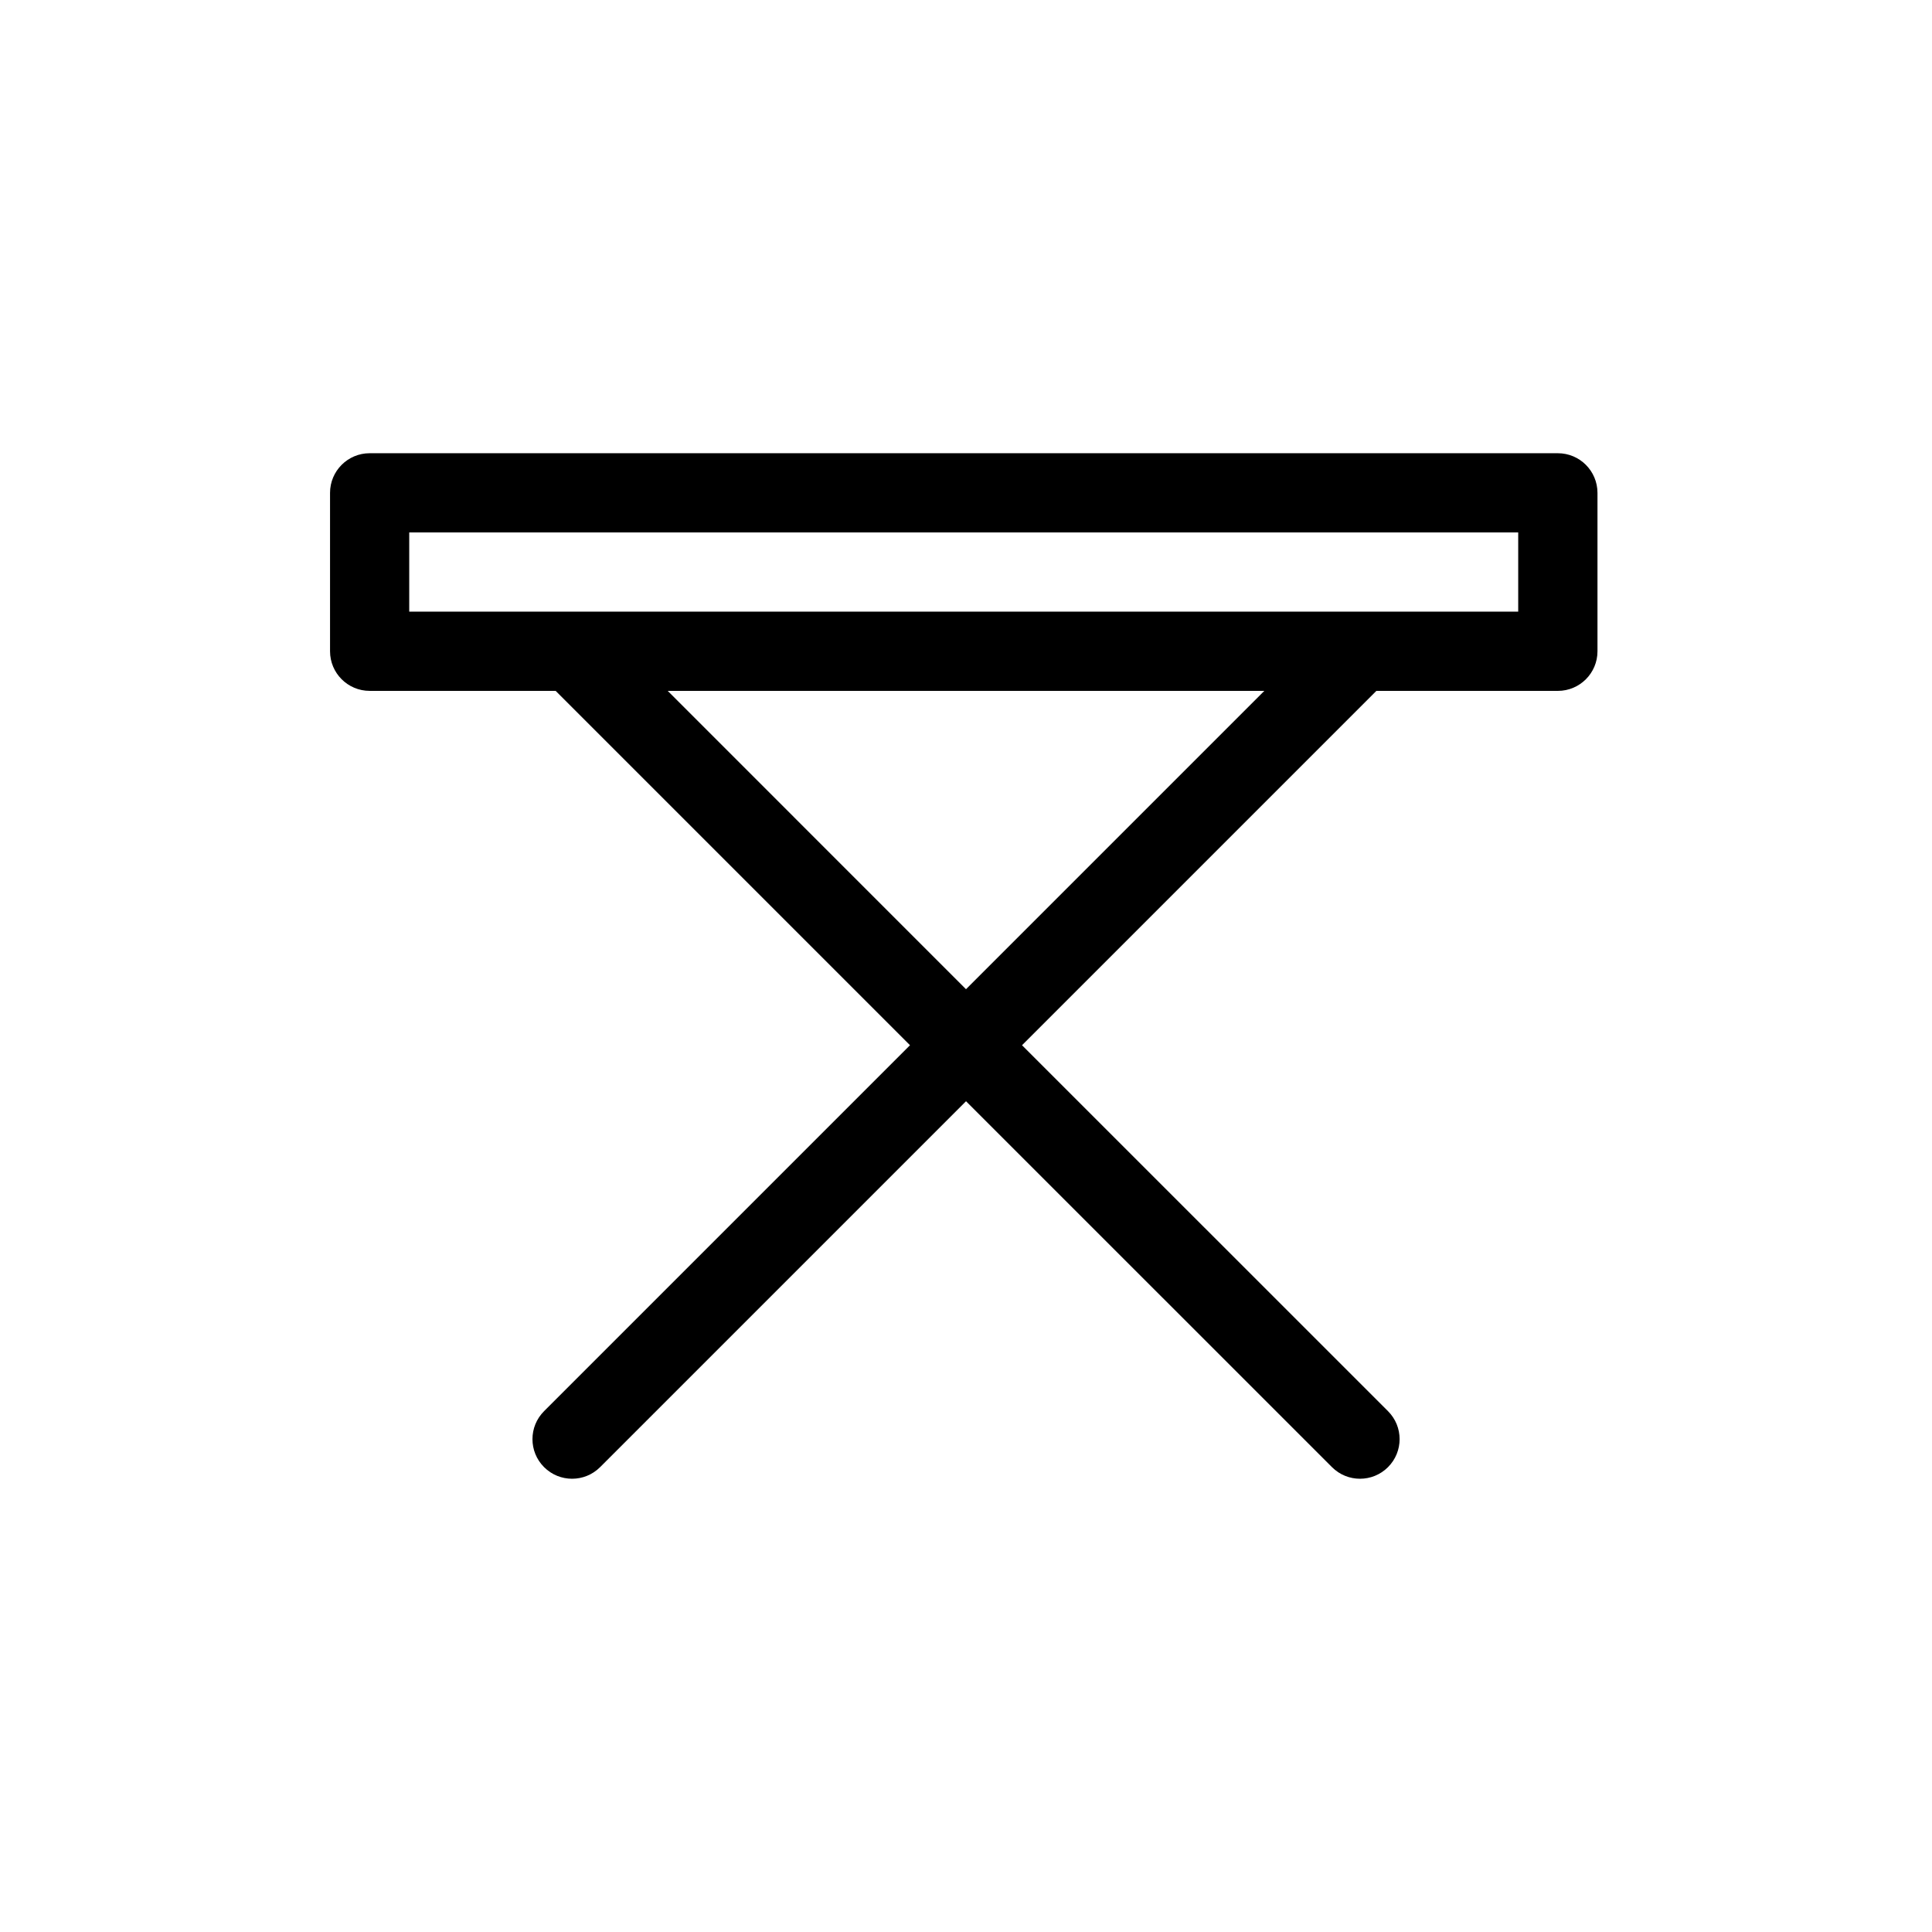 <?xml version="1.0" encoding="UTF-8"?>
<!-- Uploaded to: SVG Repo, www.svgrepo.com, Generator: SVG Repo Mixer Tools -->
<svg fill="#000000" width="800px" height="800px" version="1.1" viewBox="144 144 512 512" xmlns="http://www.w3.org/2000/svg">
 <path d="m556.84 264.11h-314.88c-5.793 0-10.496 4.703-10.496 10.496v41.984c0 5.793 4.703 10.496 10.496 10.496h49.289l93.91 93.91-96.973 96.973c-4.106 4.106-4.106 10.738 0 14.84 2.047 2.047 4.734 3.074 7.422 3.074s5.375-1.027 7.422-3.074l96.973-96.973 96.984 96.973c2.047 2.047 4.734 3.074 7.422 3.074s5.375-1.027 7.422-3.074c4.106-4.106 4.106-10.738 0-14.84l-96.988-96.973 93.906-93.906h48.102c5.793 0 10.496-4.703 10.496-10.496v-41.984c-0.008-5.797-4.699-10.5-10.504-10.5zm-156.84 142.04-79.055-79.066h158.12zm146.34-100.06h-293.89v-20.992h293.89z"/>
</svg>